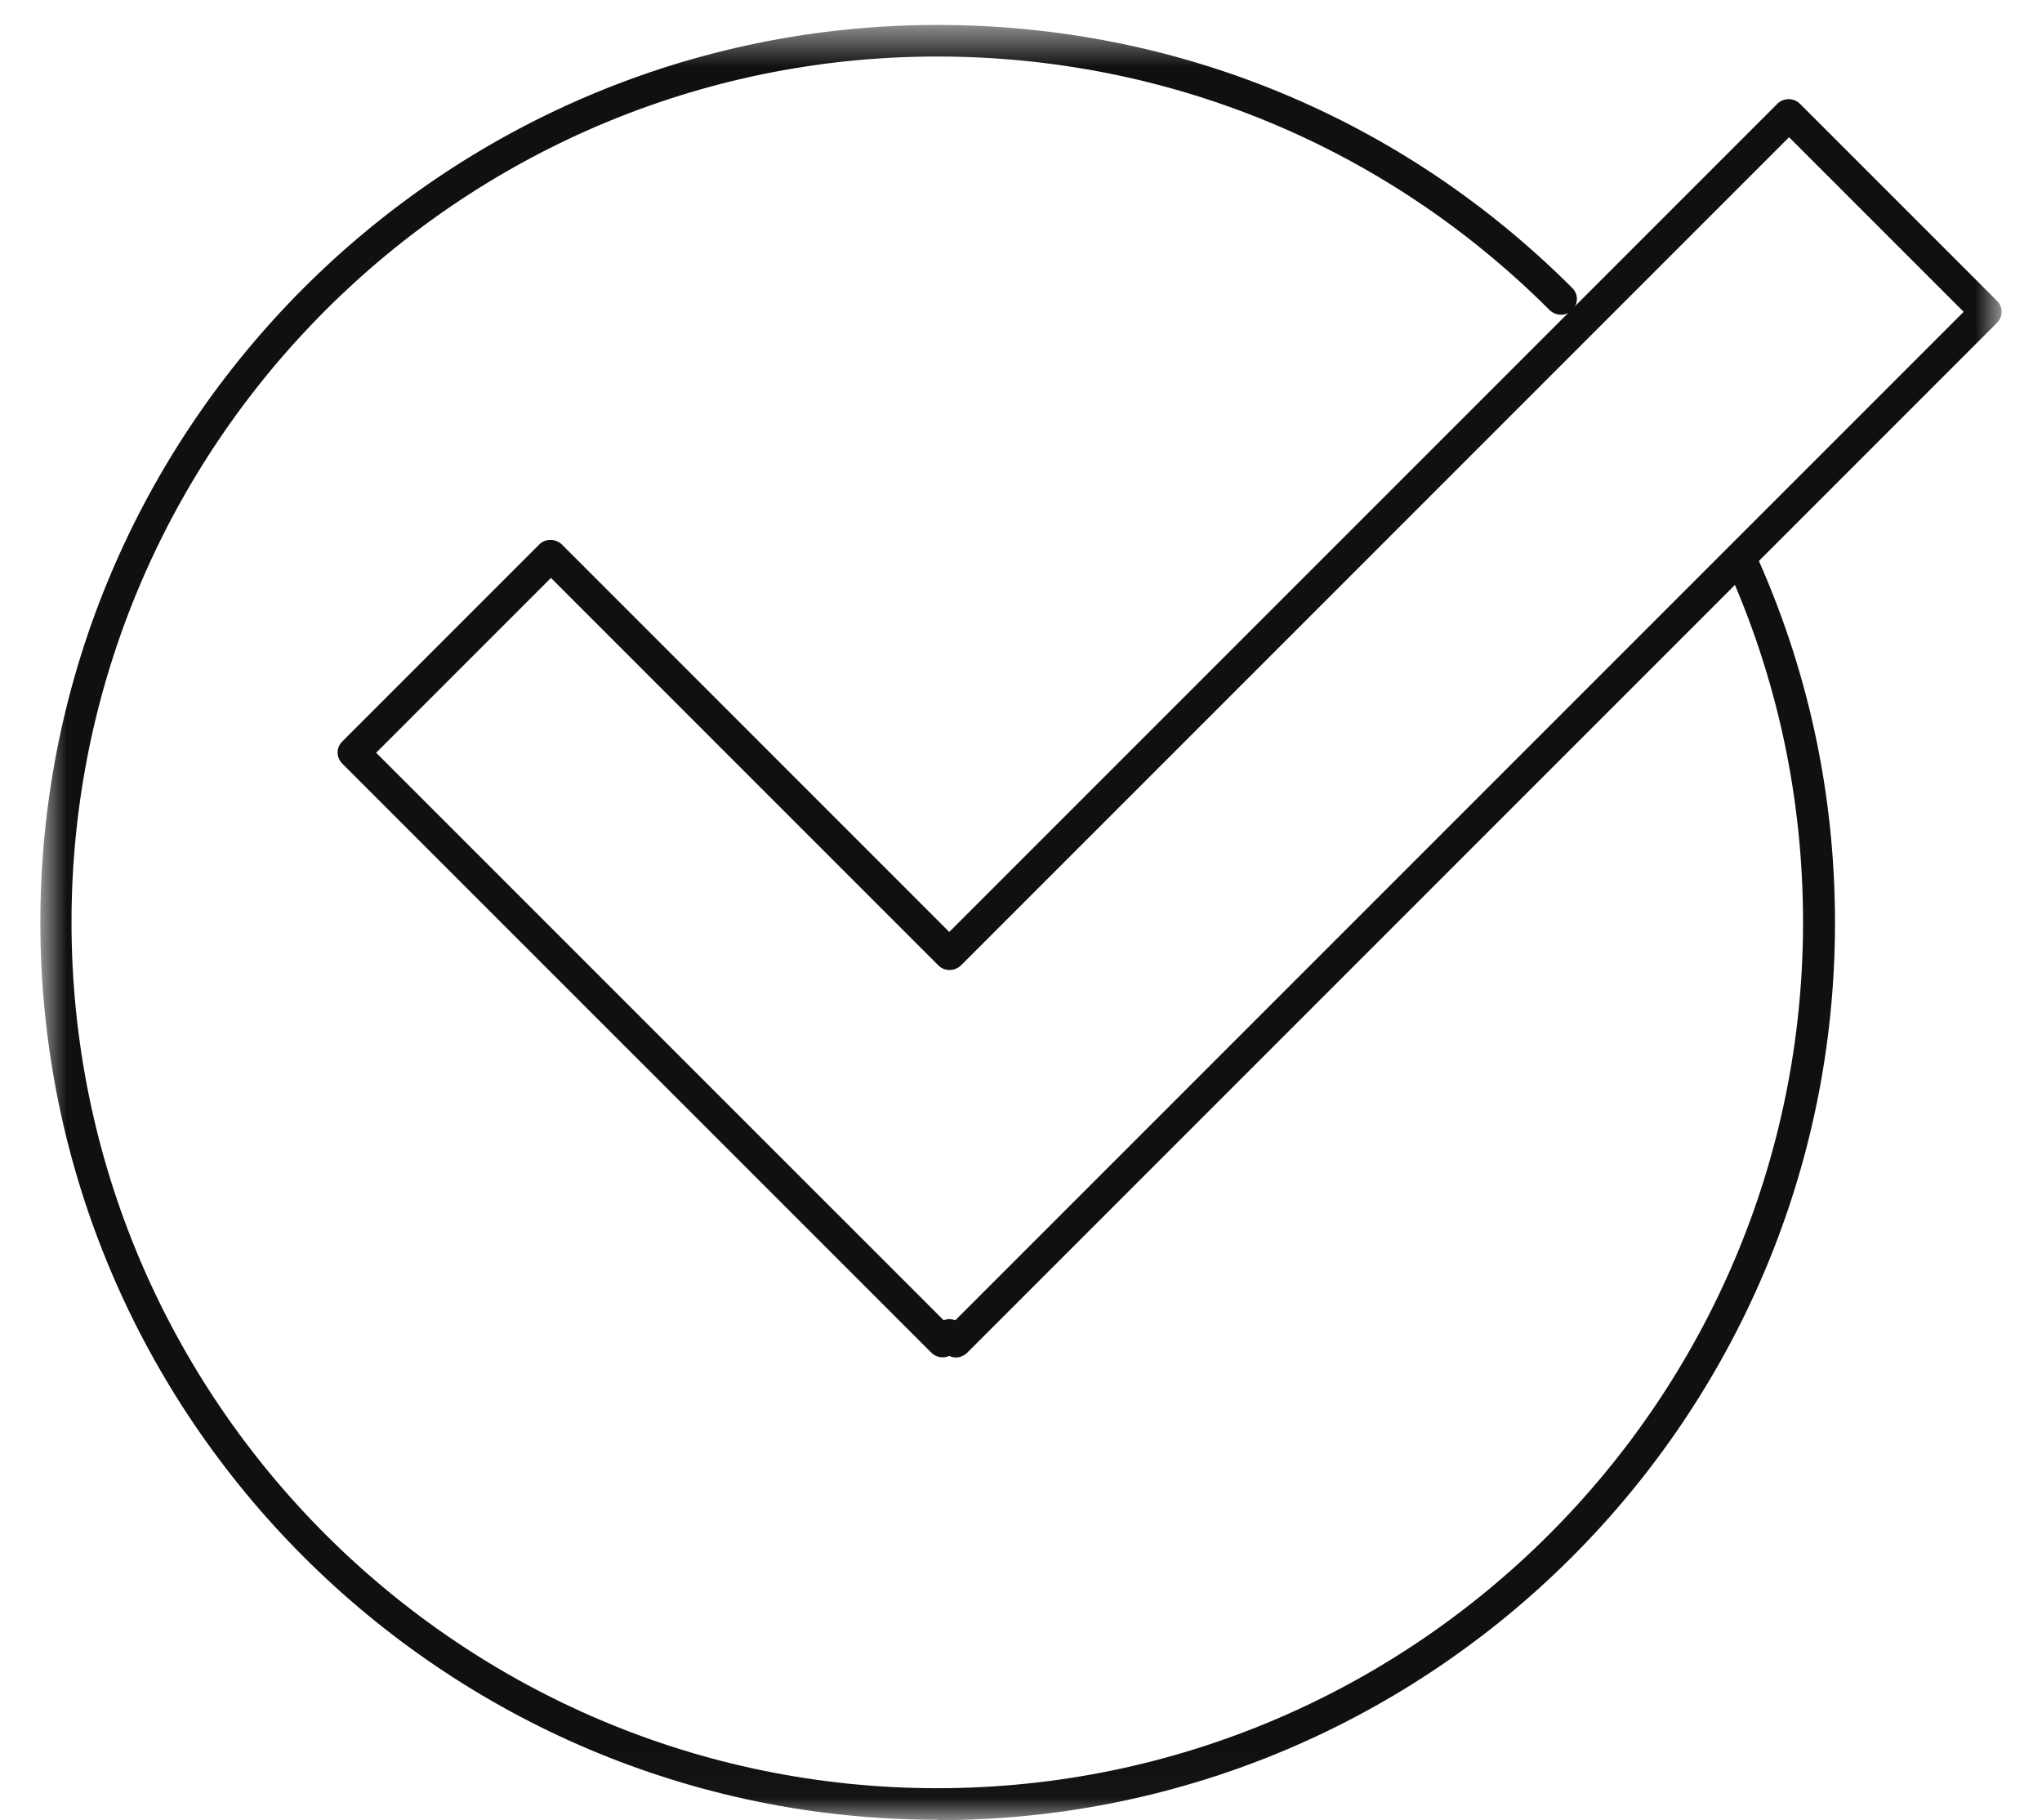 <svg width="46" height="41" viewBox="0 0 46 41" fill="none" xmlns="http://www.w3.org/2000/svg">
<g id="Clip path group">
<mask id="mask0_9519_53059" style="mask-type:luminance" maskUnits="userSpaceOnUse" x="0" y="0" width="46" height="41">
<g id="clippath-14">
<path id="Vector" d="M45.09 0.553H0.909V40.981H45.09V0.553Z" fill="white"/>
</g>
</mask>
<g mask="url(#mask0_9519_53059)">
<g id="Group">
<path id="Vector_2" d="M21.538 30.577C21.483 30.577 21.439 30.568 21.384 30.541C21.25 30.604 21.087 30.577 20.98 30.469L7.713 17.203C7.65 17.14 7.605 17.05 7.605 16.951C7.605 16.852 7.641 16.771 7.713 16.699L12.15 12.262C12.286 12.127 12.511 12.127 12.655 12.262L21.384 20.992L40.041 2.335C40.176 2.2 40.41 2.2 40.545 2.335L44.982 6.772C45.126 6.907 45.126 7.132 44.982 7.276L21.789 30.469C21.726 30.532 21.628 30.577 21.538 30.577ZM8.469 16.951L21.259 29.74C21.34 29.704 21.429 29.704 21.519 29.74L44.235 7.024L40.302 3.091L21.645 21.748C21.501 21.883 21.276 21.883 21.141 21.748L12.411 13.018L8.478 16.951H8.469Z" fill="#101010"/>
<path id="Vector_3" d="M21.123 40.99C9.972 40.99 0.909 31.918 0.909 20.776C0.909 9.634 9.981 0.562 21.123 0.562C26.523 0.562 31.599 2.668 35.415 6.484C35.559 6.619 35.559 6.844 35.415 6.988C35.28 7.123 35.055 7.123 34.911 6.988C31.23 3.307 26.325 1.273 21.114 1.273C10.359 1.273 1.611 10.021 1.611 20.776C1.611 31.531 10.359 40.279 21.114 40.279C31.869 40.279 40.617 31.531 40.617 20.776C40.617 17.968 40.032 15.25 38.88 12.712C38.799 12.532 38.88 12.325 39.06 12.244C39.231 12.163 39.447 12.244 39.528 12.424C40.725 15.052 41.337 17.869 41.337 20.785C41.337 31.936 32.265 40.999 21.123 40.999" fill="#101010"/>
</g>
</g>
</g>
</svg>
